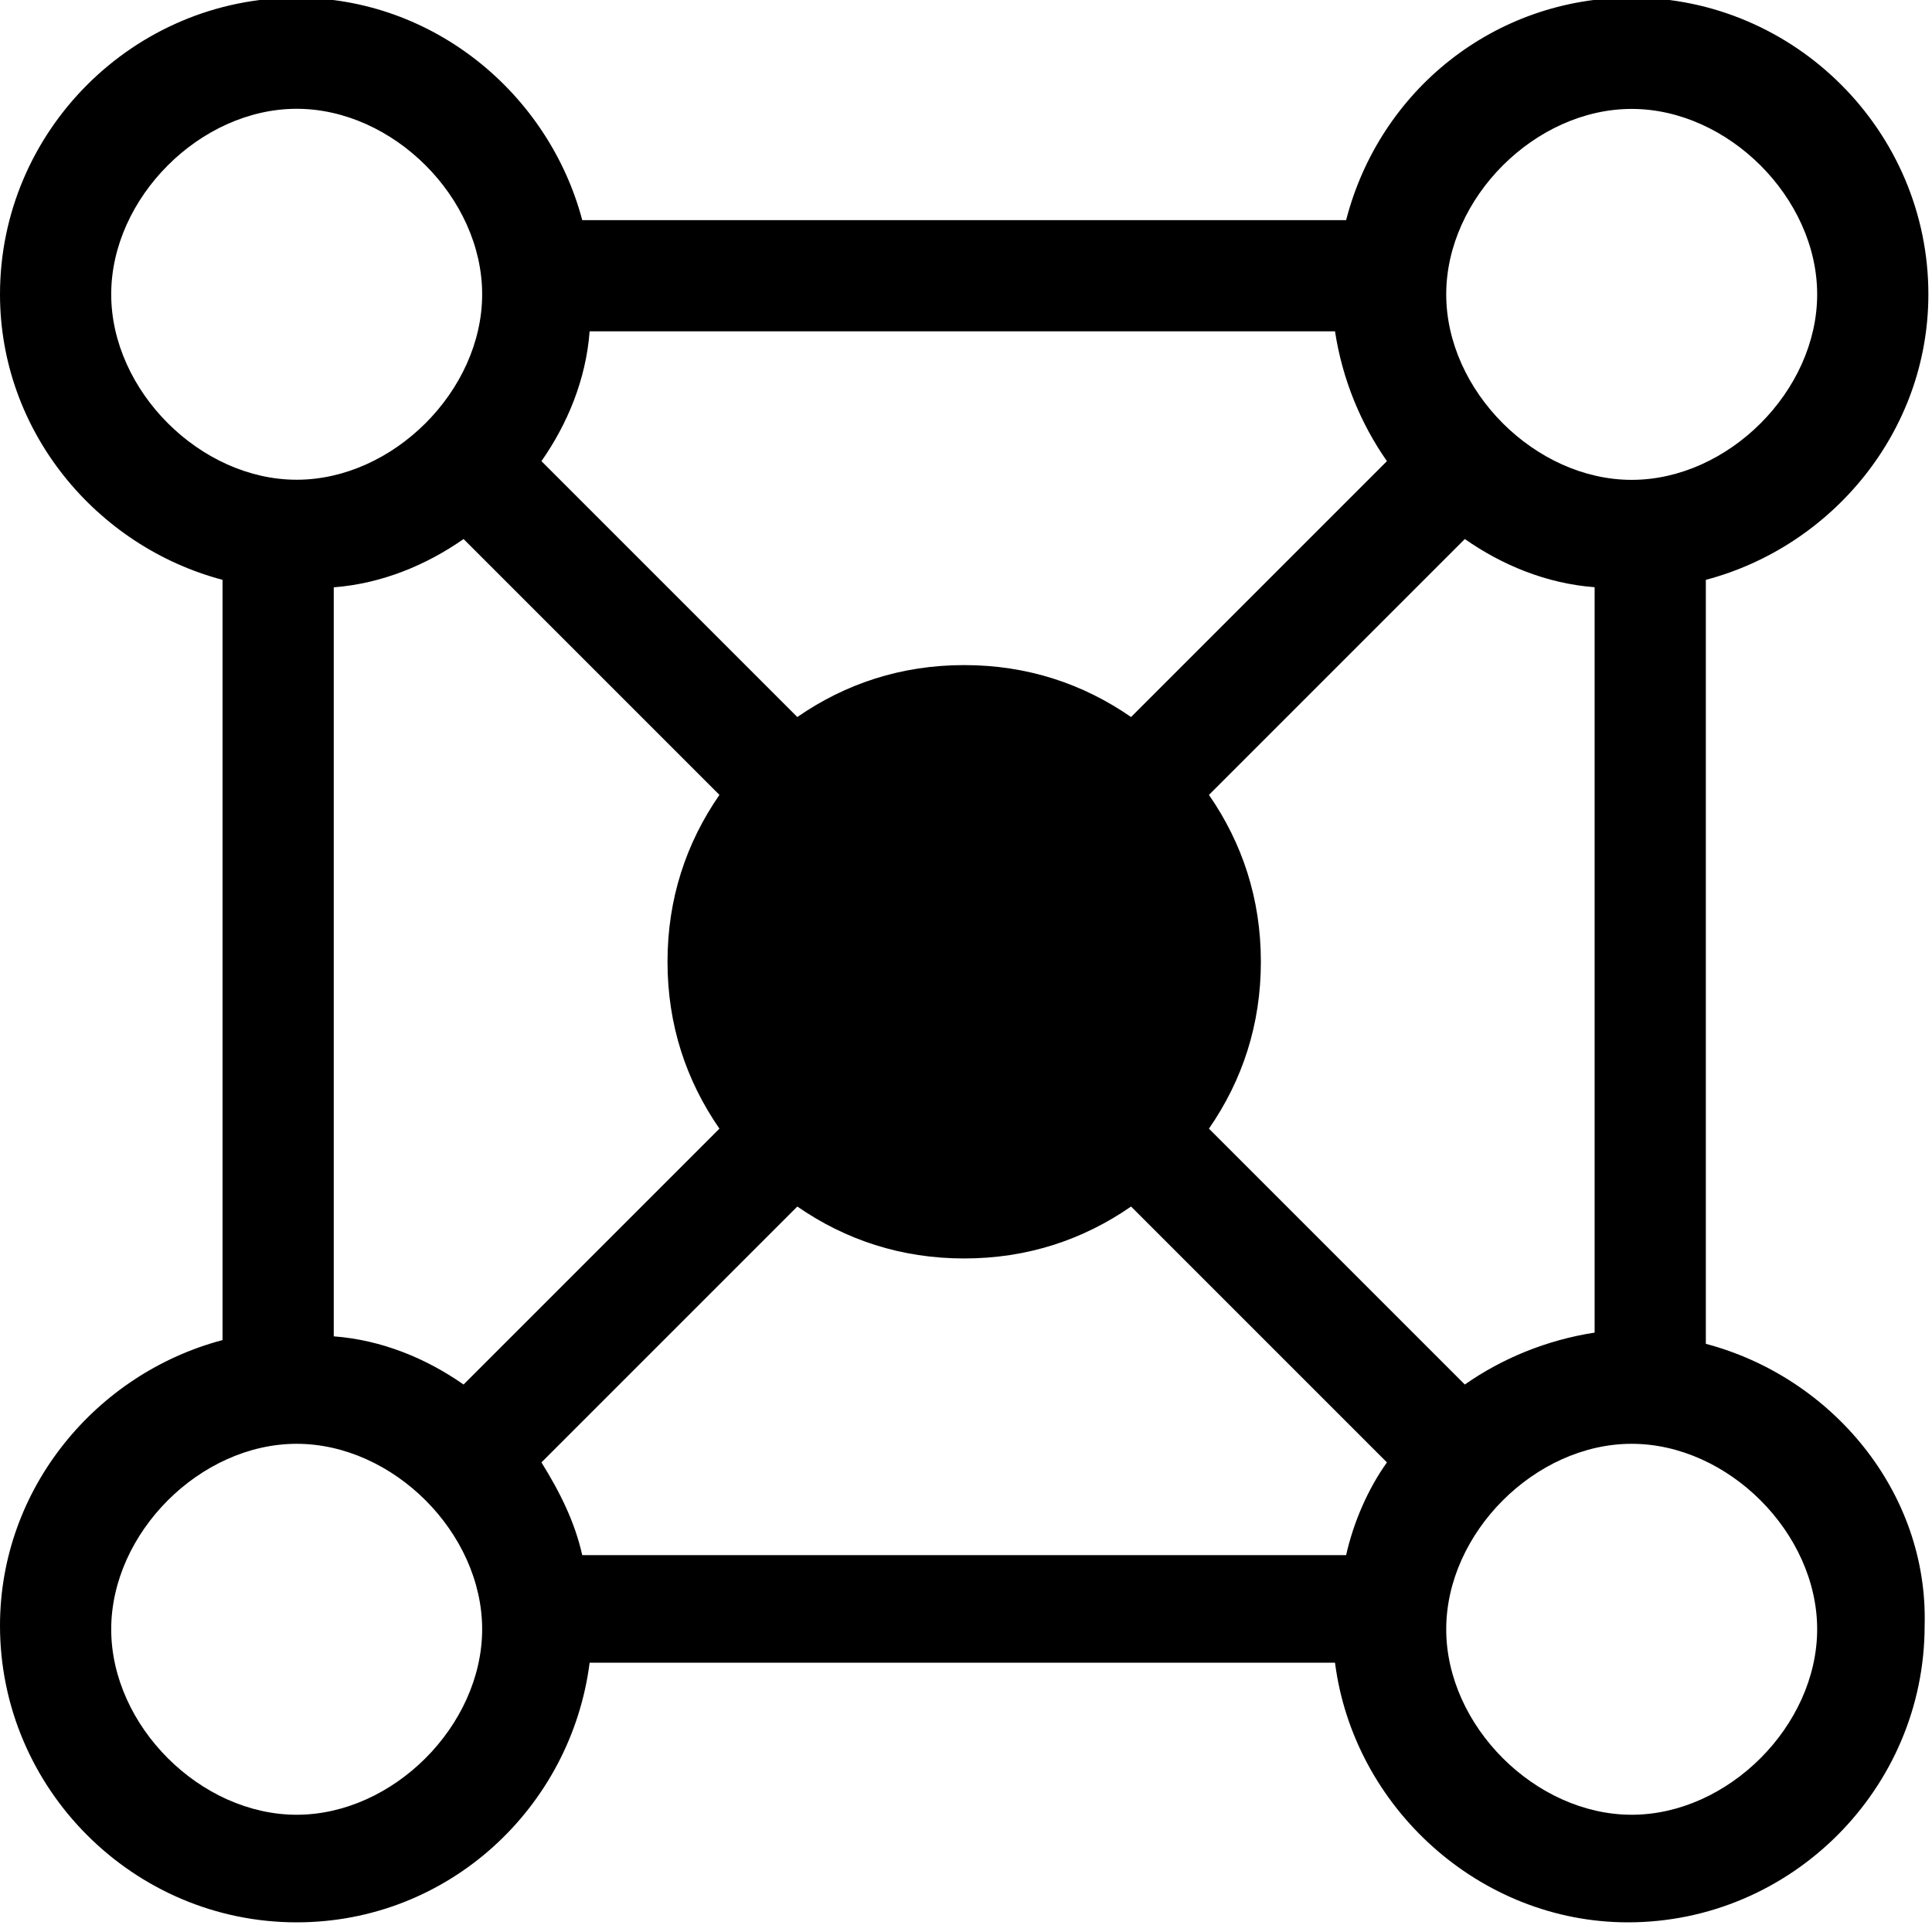 <svg xmlns="http://www.w3.org/2000/svg" viewBox="0 0 16 16" style="enable-background:new 0 0 16 16"><path d="M14.127,11.129V4.802c1.044-0.276,1.843-1.228,1.843-2.365c0-1.351-1.106-2.457-2.457-2.457	c-1.136,0-2.088,0.768-2.365,1.843H4.822C4.545,0.779,3.593-0.019,2.457-0.019C1.106-0.019,0,1.086,0,2.437	c0,1.136,0.798,2.088,1.843,2.365v6.296C0.798,11.374,0,12.326,0,13.463c0,1.351,1.106,2.457,2.457,2.457	c1.259,0,2.273-0.952,2.426-2.15h6.173c0.154,1.198,1.198,2.15,2.426,2.15c1.351,0,2.457-1.106,2.457-2.457	C15.97,12.357,15.171,11.405,14.127,11.129z M4.484,12.111l2.119-2.119c0.399,0.276,0.86,0.43,1.382,0.43s0.983-0.154,1.382-0.43	l2.119,2.119c-0.154,0.215-0.276,0.491-0.338,0.768H4.822C4.76,12.603,4.637,12.357,4.484,12.111z M3.839,4.464l2.119,2.119	c-0.276,0.399-0.43,0.86-0.43,1.382s0.154,0.983,0.43,1.382l-2.119,2.119c-0.307-0.215-0.676-0.369-1.075-0.399V4.864	C3.163,4.833,3.532,4.679,3.839,4.464z M11.486,3.819L9.367,5.938c-0.399-0.276-0.86-0.43-1.382-0.43s-0.983,0.154-1.382,0.43	L4.484,3.819c0.215-0.307,0.369-0.676,0.399-1.075h6.173C11.117,3.144,11.271,3.512,11.486,3.819z M12.131,11.466l-2.119-2.119	c0.276-0.399,0.43-0.86,0.43-1.382s-0.154-0.983-0.43-1.382l2.119-2.119c0.307,0.215,0.676,0.369,1.075,0.399v6.173	C12.806,11.098,12.438,11.251,12.131,11.466z M13.513,0.902c0.798,0,1.536,0.737,1.536,1.536s-0.737,1.536-1.536,1.536	c-0.798,0-1.536-0.737-1.536-1.536S12.714,0.902,13.513,0.902z M0.921,2.437c0-0.798,0.737-1.536,1.536-1.536	s1.536,0.737,1.536,1.536S3.255,3.973,2.457,3.973S0.921,3.236,0.921,2.437z M2.457,15.029c-0.798,0-1.536-0.737-1.536-1.536	c0-0.798,0.737-1.536,1.536-1.536s1.536,0.737,1.536,1.536C3.992,14.292,3.255,15.029,2.457,15.029z M13.513,15.029	c-0.798,0-1.536-0.737-1.536-1.536c0-0.798,0.737-1.536,1.536-1.536c0.798,0,1.536,0.737,1.536,1.536	C15.048,14.292,14.311,15.029,13.513,15.029z"/></svg>